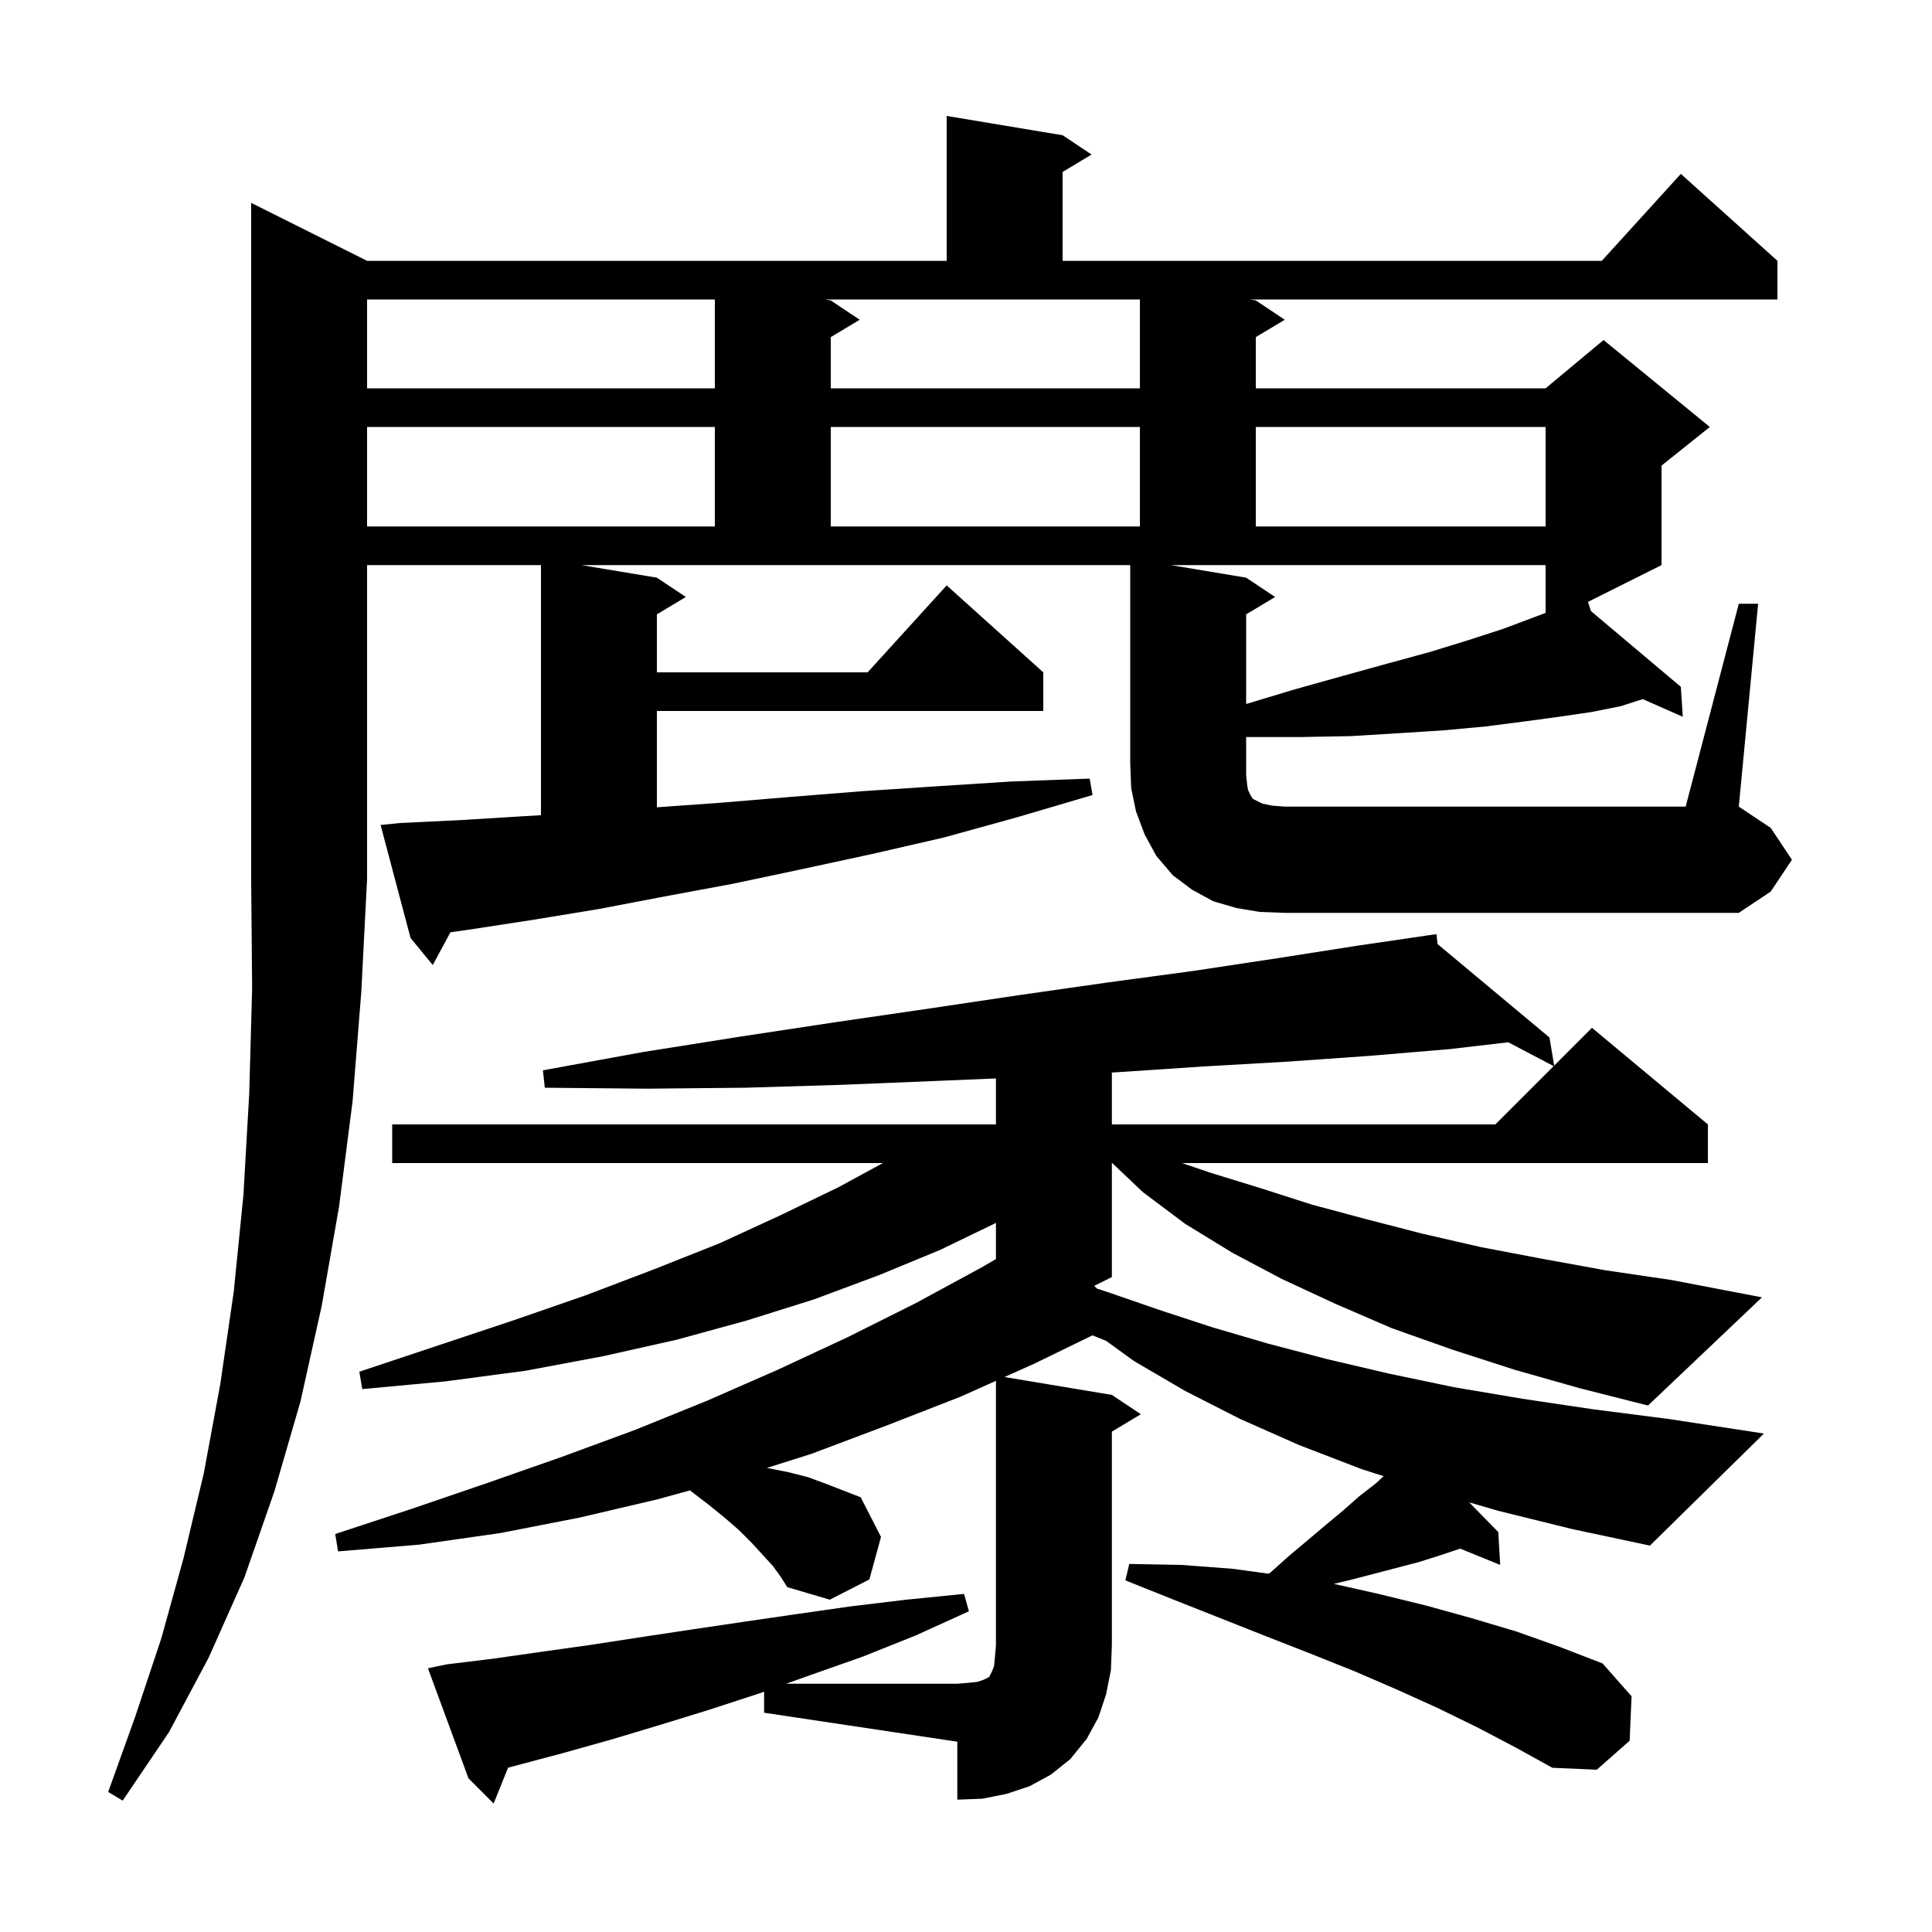 <svg xmlns="http://www.w3.org/2000/svg" xmlns:xlink="http://www.w3.org/1999/xlink" version="1.1" baseProfile="full" viewBox="0 0 200 200" width="200" height="200"><g fill="currentColor"><path d="M 156.8 141.8 L 150.3 139.7 L 144.1 137.5 L 138.3 135.0 L 132.7 132.4 L 127.6 129.7 L 122.7 126.7 L 118.3 123.4 L 115.138 120.4 L 115.1 120.4 L 115.1 132.2 L 113.275 133.112 L 113.561 133.395 L 114.8 133.8 L 120.0 135.6 L 125.5 137.4 L 131.3 139.1 L 137.4 140.7 L 143.8 142.2 L 150.5 143.6 L 157.6 144.8 L 165.0 145.9 L 172.8 146.9 L 182.6 148.4 L 170.8 160.0 L 162.8 158.3 L 155.1 156.4 L 152.092 155.523 L 155.1 158.6 L 155.3 162.0 L 151.156 160.315 L 149.1 161.0 L 146.9 161.7 L 140.0 163.5 L 138.076 163.962 L 142.7 165.0 L 147.6 166.2 L 152.3 167.5 L 157.0 168.9 L 161.5 170.5 L 165.9 172.2 L 168.9 175.6 L 168.7 180.2 L 165.3 183.2 L 160.7 183.0 L 156.9 180.9 L 152.9 178.8 L 148.8 176.8 L 144.6 174.9 L 140.2 173.0 L 135.7 171.2 L 131.1 169.4 L 121.5 165.6 L 116.5 163.6 L 116.9 161.9 L 122.3 162.0 L 127.6 162.4 L 131.321 162.911 L 131.5 162.8 L 133.4 161.1 L 137.2 157.9 L 139.0 156.4 L 140.7 154.9 L 142.5 153.5 L 143.234 152.812 L 141.0 152.1 L 134.5 149.6 L 128.4 146.9 L 122.7 144.0 L 117.4 140.9 L 114.509 138.809 L 113.096 138.234 L 107.0 141.2 L 103.987 142.548 L 115.1 144.4 L 118.1 146.4 L 115.1 148.2 L 115.1 170.3 L 115.0 172.9 L 114.5 175.4 L 113.7 177.8 L 112.5 180.0 L 110.8 182.1 L 108.8 183.7 L 106.6 184.9 L 104.2 185.7 L 101.7 186.2 L 99.1 186.3 L 99.1 180.3 L 79.1 177.3 L 79.1 175.121 L 78.6 175.3 L 73.4 177.0 L 68.2 178.6 L 63.2 180.1 L 58.2 181.5 L 53.3 182.8 L 52.595 182.991 L 51.1 186.7 L 48.5 184.1 L 44.3 172.7 L 46.2 172.3 L 51.1 171.7 L 56.0 171.0 L 61.0 170.3 L 66.2 169.5 L 71.5 168.7 L 76.9 167.9 L 82.4 167.1 L 88.0 166.3 L 93.8 165.6 L 99.8 165.0 L 100.3 166.8 L 94.8 169.3 L 89.3 171.5 L 83.9 173.4 L 81.389 174.3 L 99.1 174.3 L 100.3 174.2 L 101.2 174.1 L 101.8 173.9 L 102.4 173.6 L 102.7 173.0 L 102.9 172.5 L 103.0 171.5 L 103.1 170.3 L 103.1 142.945 L 99.4 144.6 L 91.7 147.6 L 84.0 150.5 L 79.388 151.96 L 79.6 152.0 L 81.6 152.4 L 83.6 152.9 L 85.5 153.6 L 89.1 155.0 L 91.2 159.1 L 90.0 163.5 L 85.9 165.6 L 81.5 164.3 L 80.8 163.2 L 80.0 162.1 L 77.8 159.7 L 76.5 158.4 L 75.0 157.1 L 73.4 155.8 L 71.7 154.5 L 71.425 154.286 L 68.1 155.2 L 60.0 157.1 L 51.8 158.7 L 43.4 159.9 L 35.0 160.6 L 34.7 158.8 L 42.6 156.2 L 50.5 153.5 L 58.2 150.8 L 65.8 148.0 L 73.2 145.0 L 80.5 141.8 L 87.8 138.4 L 94.8 134.9 L 101.8 131.1 L 103.1 130.335 L 103.1 126.597 L 97.3 129.4 L 91.0 132.0 L 84.3 134.5 L 77.3 136.7 L 70.0 138.7 L 62.4 140.4 L 54.4 141.9 L 46.1 143.0 L 37.5 143.8 L 37.2 142.0 L 53.1 136.7 L 60.6 134.1 L 67.7 131.4 L 74.5 128.7 L 80.8 125.8 L 86.8 122.9 L 91.397 120.4 L 40.6 120.4 L 40.6 116.4 L 103.1 116.4 L 103.1 111.639 L 96.9 111.9 L 87.1 112.3 L 77.2 112.6 L 66.9 112.7 L 56.4 112.6 L 56.2 110.8 L 66.6 108.9 L 76.7 107.3 L 86.6 105.8 L 96.2 104.4 L 105.6 103.0 L 114.7 101.7 L 123.6 100.5 L 132.2 99.2 L 140.5 97.9 L 147.709 96.845 L 147.7 96.8 L 147.747 96.839 L 148.7 96.7 L 148.822 97.736 L 160.4 107.4 L 160.886 110.314 L 164.8 106.4 L 176.8 116.4 L 176.8 120.4 L 122.359 120.4 L 125.3 121.4 L 130.5 123.0 L 135.8 124.7 L 141.4 126.2 L 147.2 127.7 L 153.3 129.1 L 159.6 130.3 L 166.2 131.5 L 173.0 132.5 L 182.4 134.3 L 170.6 145.5 L 163.5 143.7 Z M 150.1 108.6 L 141.8 109.3 L 133.3 109.9 L 124.6 110.4 L 115.6 111.0 L 115.1 111.027 L 115.1 116.4 L 154.8 116.4 L 160.834 110.366 L 156.137 107.897 Z M 180.0 62.5 L 182.0 62.5 L 180.0 83.5 L 183.3 85.7 L 185.5 89.0 L 183.3 92.3 L 180.0 94.5 L 133.0 94.5 L 130.4 94.4 L 128.0 94.0 L 125.6 93.3 L 123.4 92.1 L 121.4 90.6 L 119.7 88.6 L 118.5 86.4 L 117.6 84.0 L 117.1 81.6 L 117.0 79.0 L 117.0 58.5 L 60.2 58.5 L 68.0 59.8 L 71.0 61.8 L 68.0 63.6 L 68.0 69.6 L 89.818 69.6 L 98.0 60.6 L 108.0 69.6 L 108.0 73.6 L 68.0 73.6 L 68.0 83.571 L 74.6 83.1 L 81.8 82.5 L 89.3 81.9 L 96.9 81.4 L 104.7 80.9 L 112.8 80.6 L 113.1 82.3 L 105.3 84.6 L 97.7 86.7 L 90.3 88.4 L 82.9 90.0 L 75.8 91.5 L 68.8 92.8 L 62.0 94.1 L 55.3 95.2 L 48.8 96.2 L 46.629 96.51 L 44.8 99.9 L 42.5 97.1 L 39.4 85.4 L 41.4 85.2 L 47.6 84.9 L 54.1 84.5 L 56.0 84.387 L 56.0 58.5 L 38.0 58.5 L 38.0 91.0 L 37.4 102.7 L 36.5 114.0 L 35.1 124.9 L 33.3 135.2 L 31.1 145.1 L 28.4 154.4 L 25.3 163.3 L 21.6 171.6 L 17.5 179.3 L 12.7 186.4 L 11.2 185.5 L 14.0 177.7 L 16.7 169.6 L 19.0 161.3 L 21.1 152.5 L 22.8 143.3 L 24.2 133.7 L 25.2 123.7 L 25.8 113.2 L 26.1 102.3 L 26.0 91.0 L 26.0 21.0 L 38.0 27.0 L 98.0 27.0 L 98.0 12.0 L 110.0 14.0 L 113.0 16.0 L 110.0 17.8 L 110.0 27.0 L 165.818 27.0 L 174.0 18.0 L 184.0 27.0 L 184.0 31.0 L 129.4 31.0 L 130.0 31.1 L 133.0 33.1 L 130.0 34.9 L 130.0 40.2 L 160.0 40.2 L 166.0 35.2 L 177.0 44.2 L 172.0 48.2 L 172.0 58.5 L 164.391 62.305 L 164.692 63.257 L 174.0 71.1 L 174.2 74.2 L 170.057 72.372 L 167.8 73.1 L 164.8 73.7 L 161.4 74.2 L 157.7 74.7 L 153.8 75.2 L 149.5 75.6 L 144.8 75.9 L 139.9 76.2 L 134.6 76.3 L 129.0 76.3 L 129.0 80.2 L 129.1 81.2 L 129.2 81.8 L 129.5 82.4 L 129.7 82.7 L 130.7 83.2 L 131.7 83.4 L 133.0 83.5 L 174.5 83.5 Z M 129.0 59.8 L 132.0 61.8 L 129.0 63.6 L 129.0 72.879 L 133.9 71.4 L 138.9 70.0 L 143.6 68.7 L 148.0 67.5 L 151.9 66.3 L 155.6 65.1 L 158.8 63.9 L 160.0 63.445 L 160.0 58.5 L 121.2 58.5 Z M 38.0 44.2 L 38.0 54.5 L 74.0 54.5 L 74.0 44.2 Z M 86.0 44.2 L 86.0 54.5 L 118.0 54.5 L 118.0 44.2 Z M 130.0 44.2 L 130.0 54.5 L 160.0 54.5 L 160.0 44.2 Z M 38.0 31.0 L 38.0 40.2 L 74.0 40.2 L 74.0 31.0 Z M 86.0 31.1 L 89.0 33.1 L 86.0 34.9 L 86.0 40.2 L 118.0 40.2 L 118.0 31.0 L 85.4 31.0 Z "/></g></svg>
